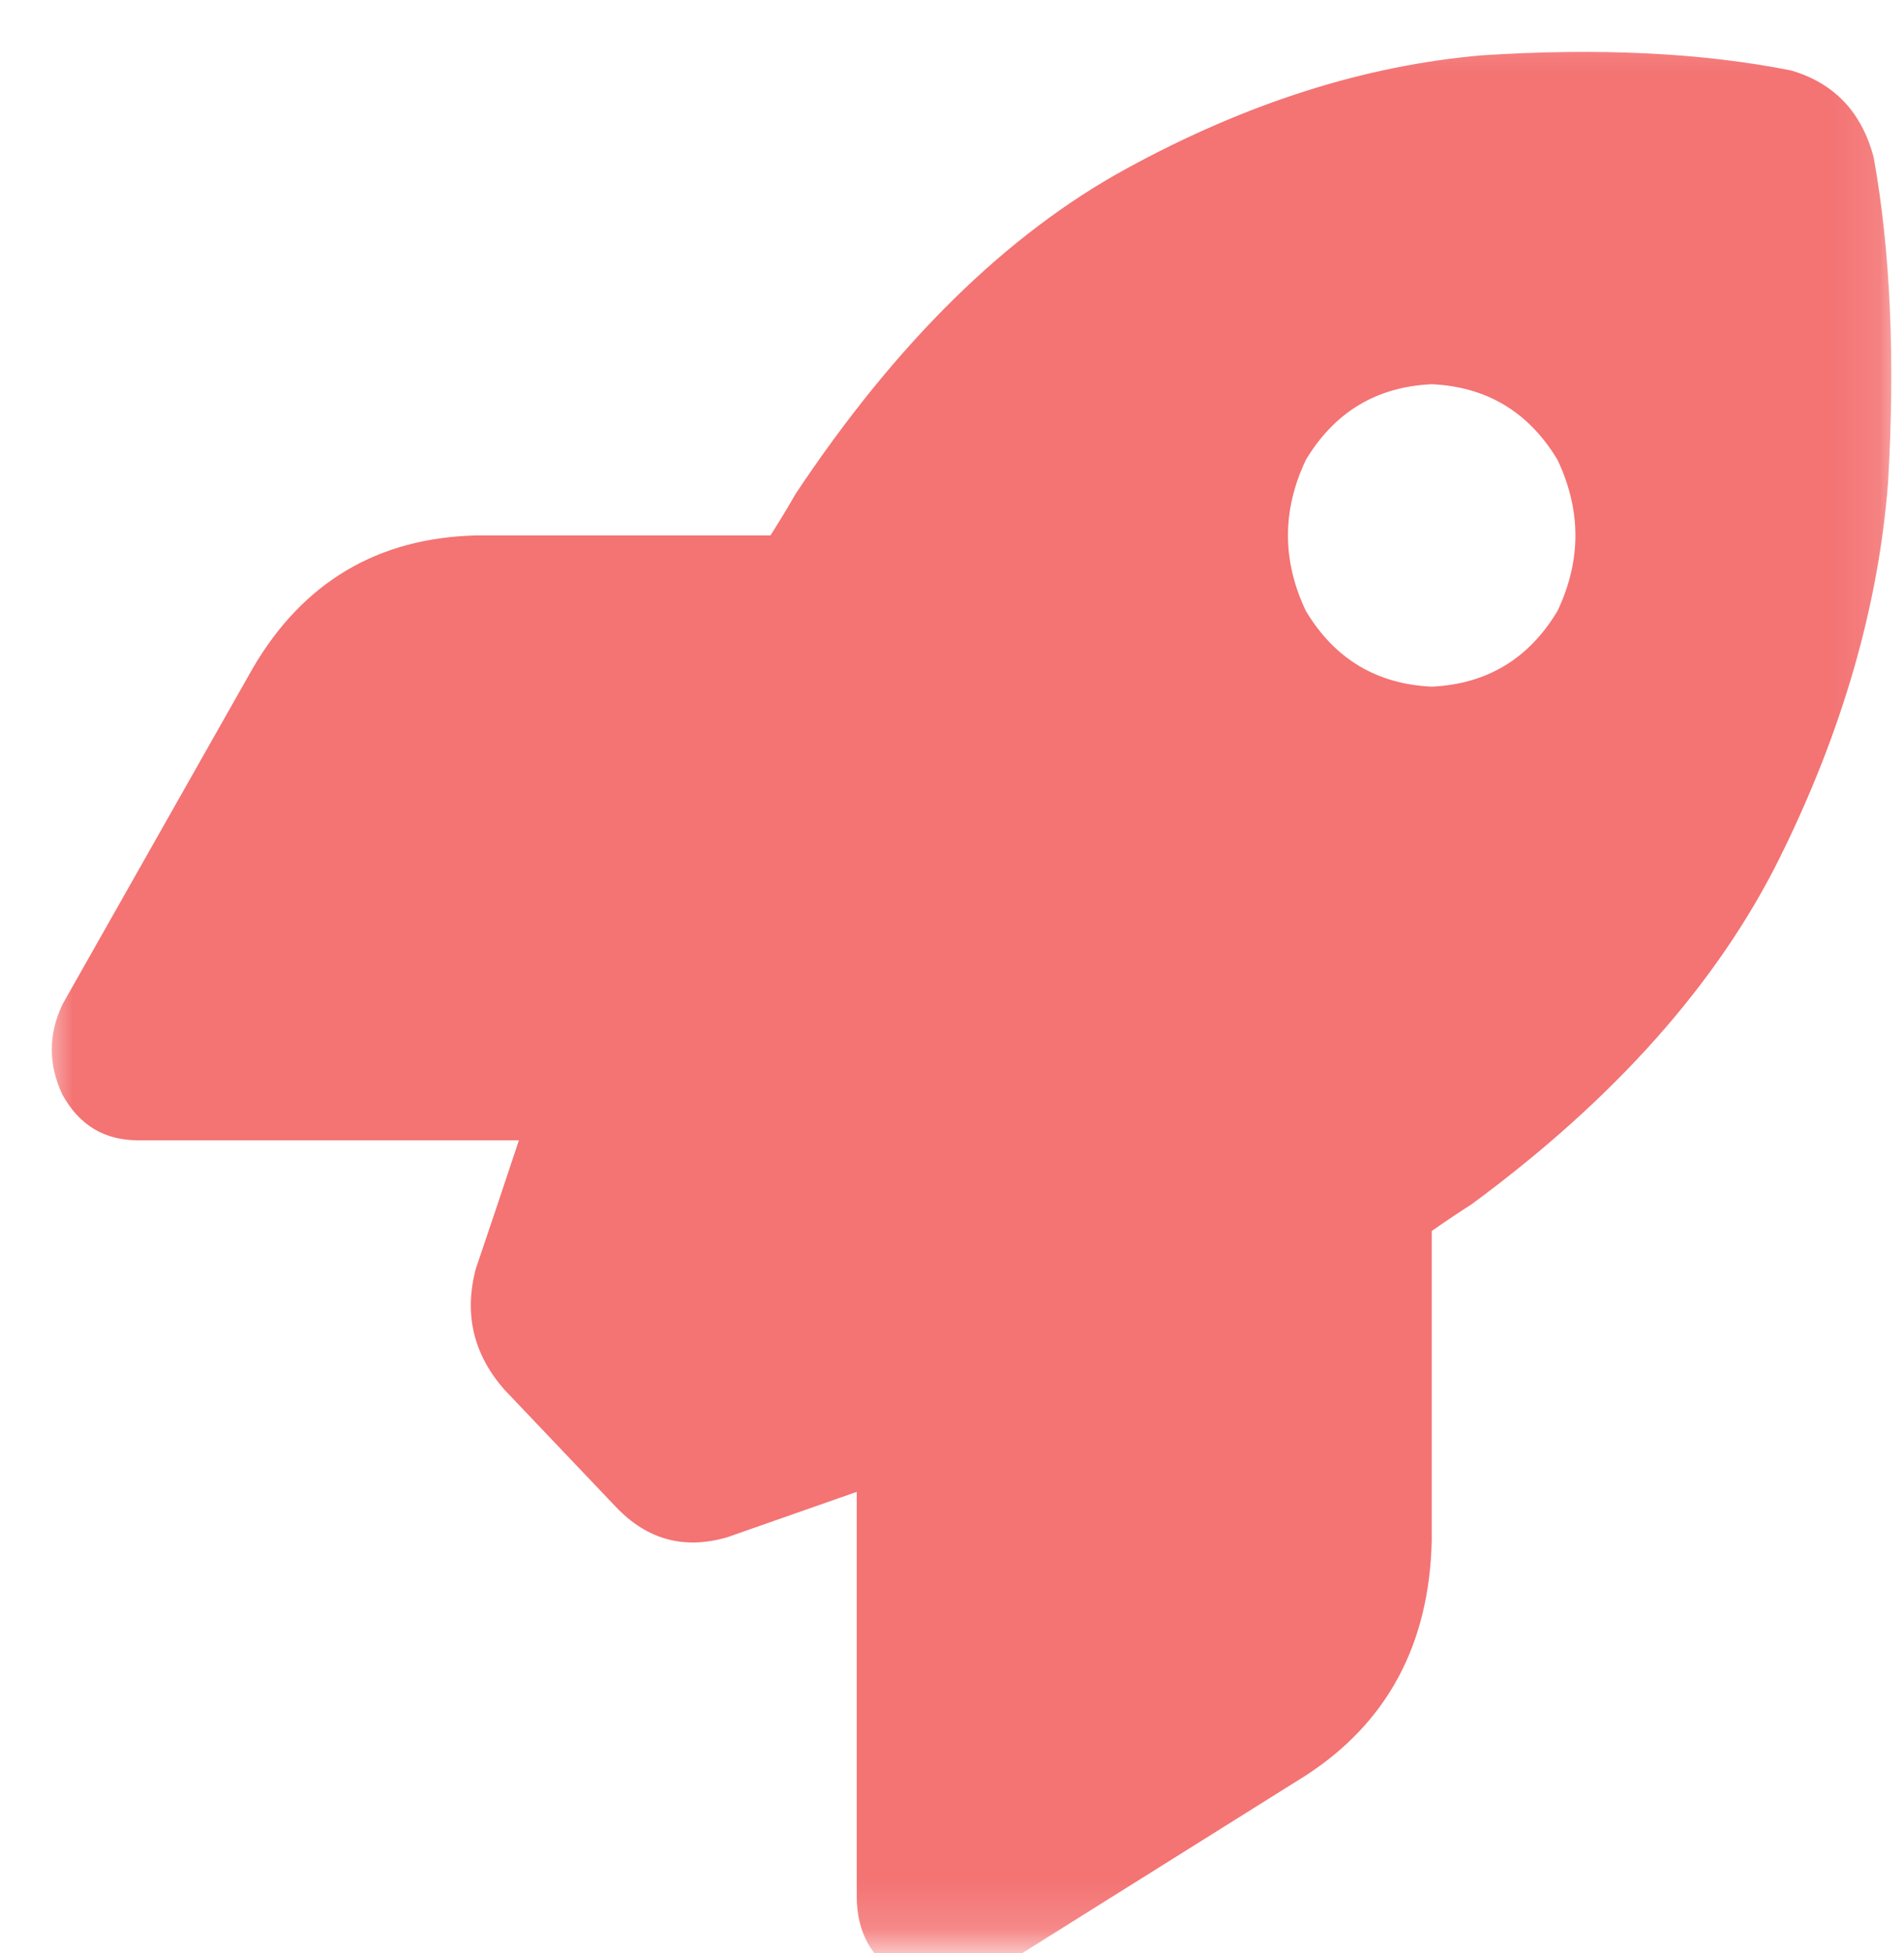<svg width="39" height="40" viewBox="0 0 39 40" fill="none" xmlns="http://www.w3.org/2000/svg">
<mask id="mask0_8_1152" style="mask-type:luminance" maskUnits="userSpaceOnUse" x="0" y="0" width="39" height="40">
<path d="M38.891 0.204H0.836V39.845H38.891V0.204Z" fill="white"/>
</mask>
<g mask="url(#mask0_8_1152)">
<path d="M12.617 30.864L10.335 28.464C9.697 27.741 9.501 26.915 9.746 25.986C9.992 25.264 10.286 24.386 10.629 23.354H2.827C2.14 23.354 1.625 23.044 1.281 22.425C0.987 21.805 0.987 21.186 1.281 20.567L5.183 13.676C6.213 11.921 7.734 11.018 9.746 10.966H15.782C15.978 10.656 16.15 10.372 16.297 10.114C18.358 7.017 20.615 4.798 23.069 3.456C25.523 2.114 27.951 1.34 30.356 1.133C32.761 0.978 34.871 1.081 36.686 1.443C37.569 1.701 38.134 2.294 38.379 3.224C38.723 5.133 38.821 7.353 38.674 9.882C38.477 12.411 37.741 14.966 36.465 17.547C35.19 20.128 33.08 22.502 30.135 24.67C29.89 24.825 29.62 25.006 29.326 25.212V31.561C29.276 33.677 28.418 35.277 26.749 36.361L20.198 40.465C19.61 40.774 19.021 40.774 18.432 40.465C17.843 40.103 17.549 39.561 17.549 38.839V30.554C16.518 30.916 15.635 31.225 14.899 31.483C14.015 31.741 13.255 31.535 12.617 30.864ZM29.326 14.063C30.454 14.011 31.313 13.495 31.902 12.514C32.392 11.482 32.392 10.45 31.902 9.417C31.313 8.437 30.454 7.921 29.326 7.869C28.197 7.921 27.338 8.437 26.749 9.417C26.259 10.45 26.259 11.482 26.749 12.514C27.338 13.495 28.197 14.011 29.326 14.063Z" fill="#F47373"/>
</g>
</svg>
